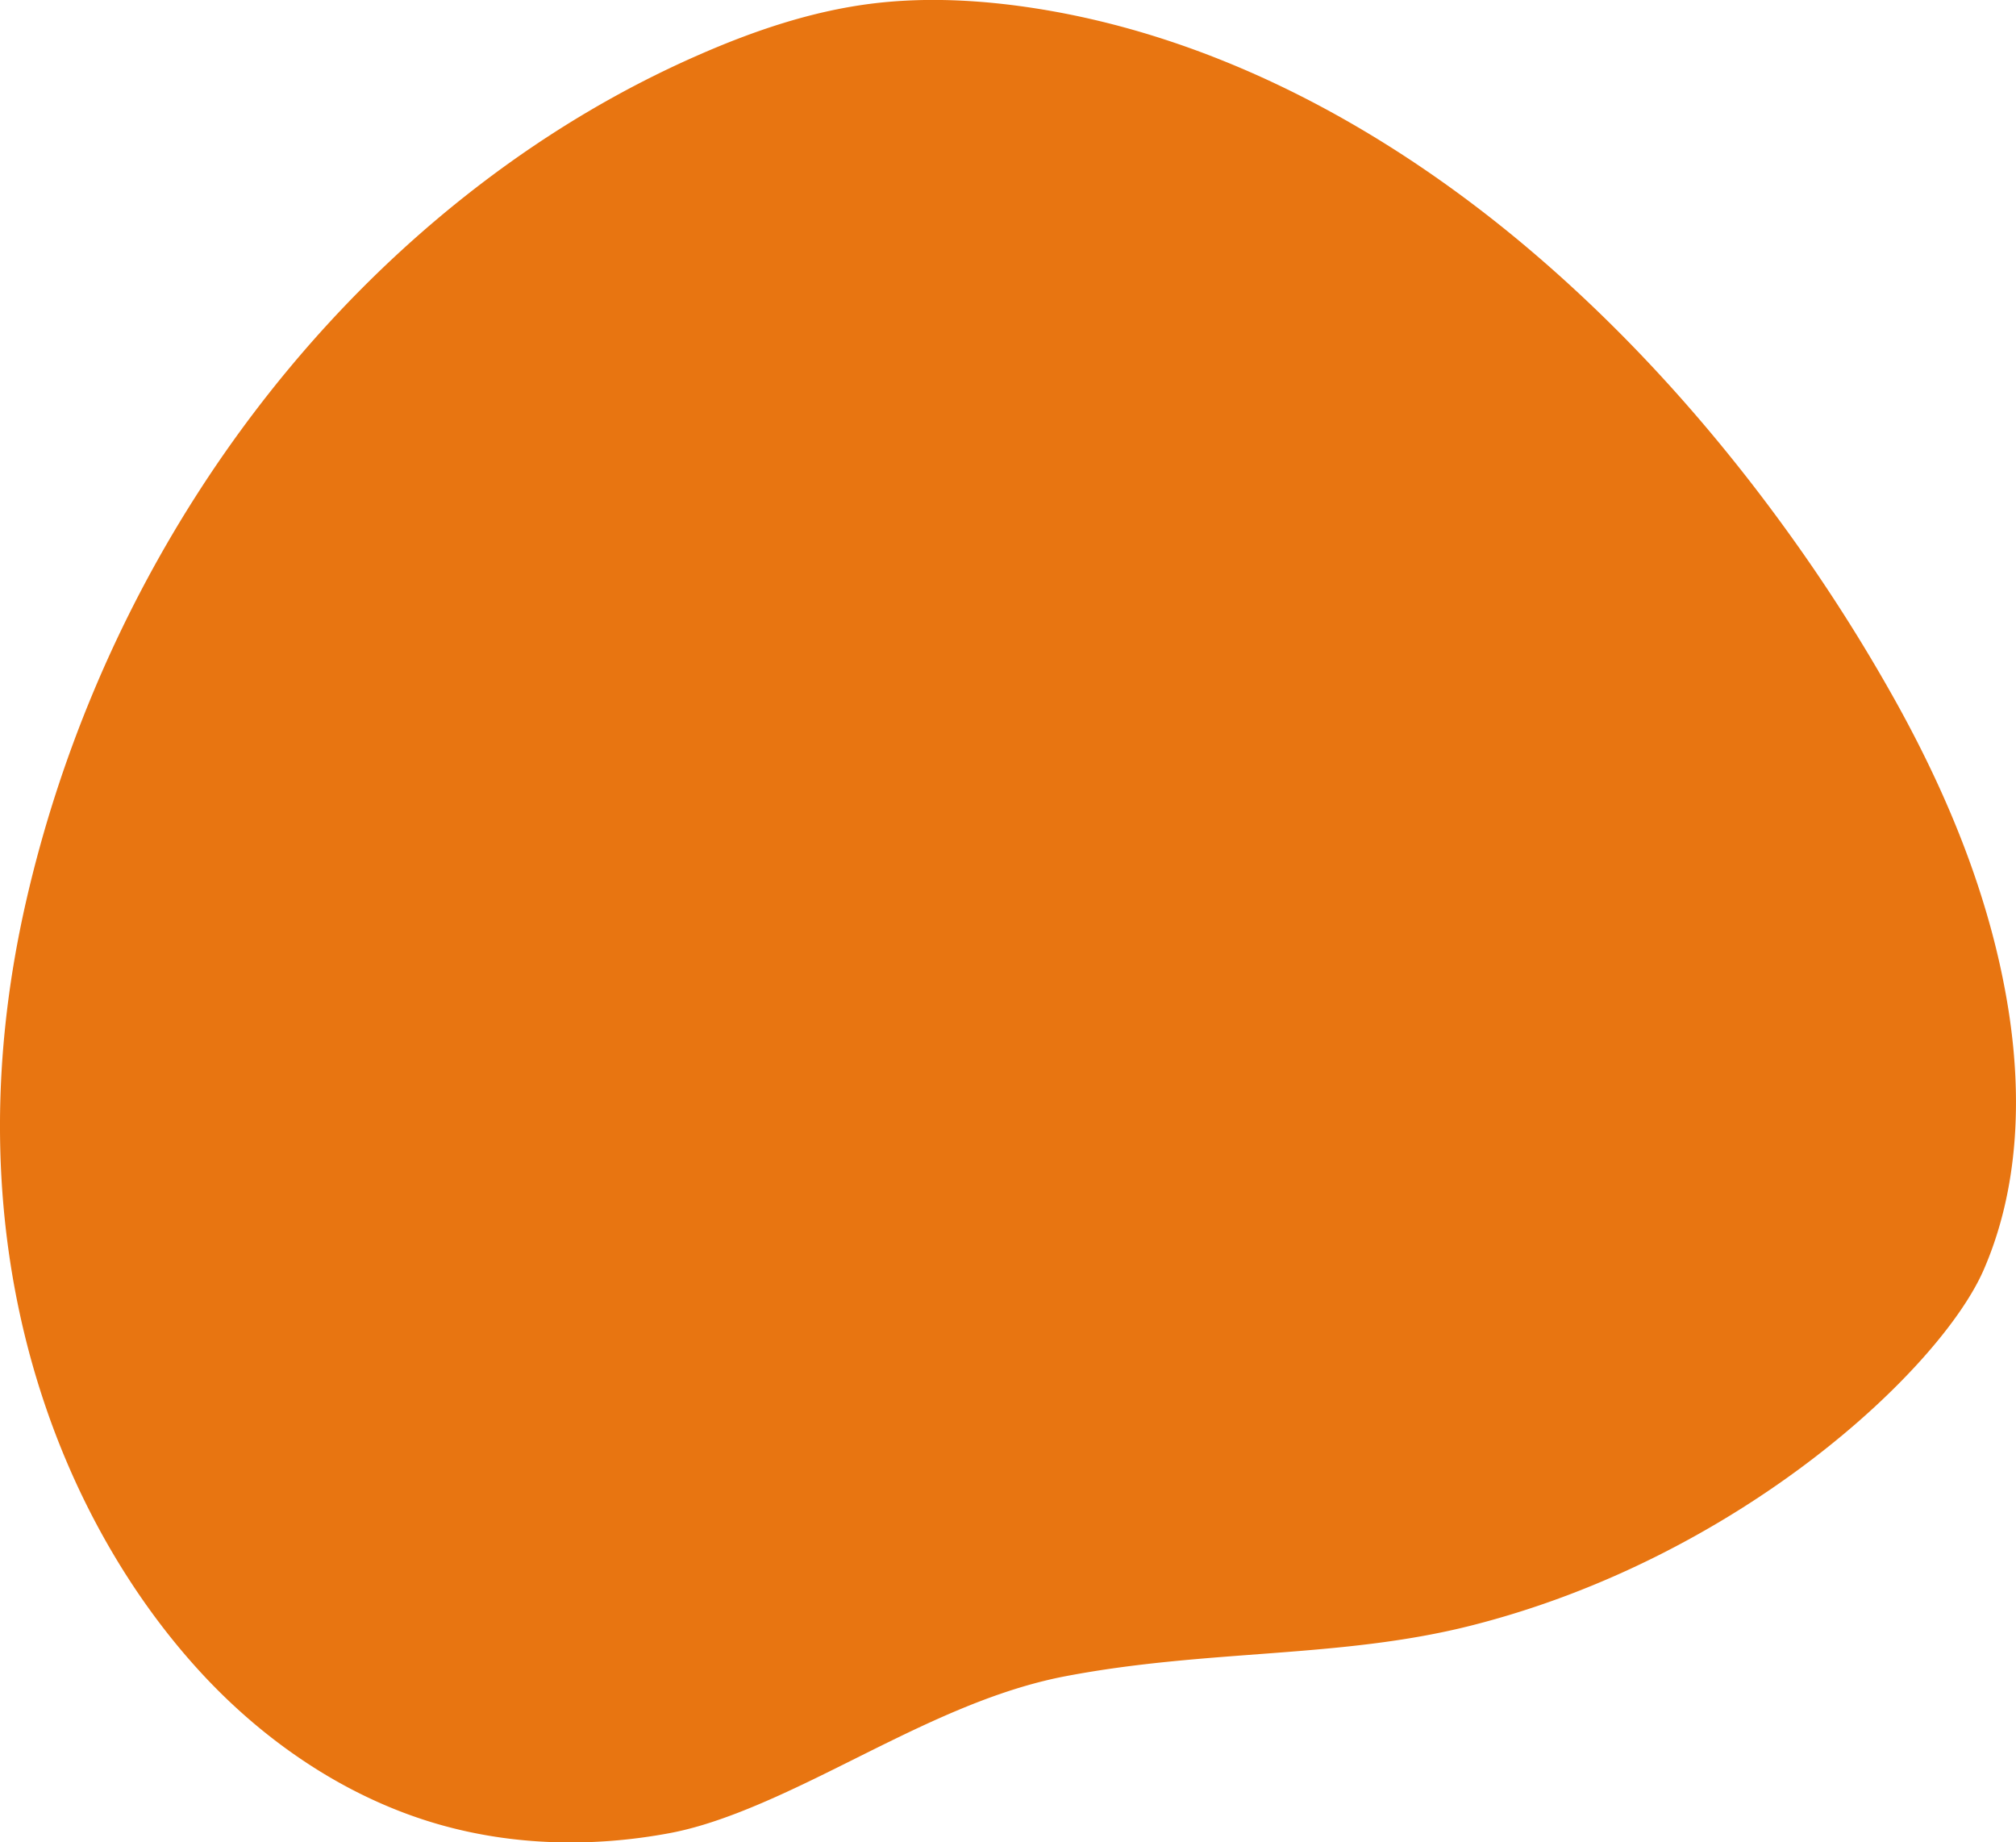 <svg xmlns="http://www.w3.org/2000/svg" width="116" height="106" fill="none"><g clip-path="url(#a)"><path fill="#E87511" d="M11.913 96.608c3.643 3.837 8.224 6.889 13.327 8.353 4.307 1.235 8.882 1.333 13.307.503 1.284-.242 2.574-.654 3.865-1.15 6.113-2.353 12.245-6.608 18.905-7.876 8.198-1.562 15.797-1.013 23.285-2.901 15.523-3.909 27.064-14.79 29.541-20.483 2.02-4.647 2.209-9.914 1.433-14.888-.971-6.202-3.336-12.09-6.399-17.633a98.846 98.846 0 0 0-5.839-9.274c-4.32-6.084-9.28-11.705-14.93-16.56C79.897 7.384 69.62 1.79 58.502.326c-2.803-.366-5.644-.464-8.44-.105-3.44.444-6.738 1.569-9.892 2.954-4.399 1.928-8.498 4.379-12.265 7.228C14.761 20.345 5.331 35.298 1.538 51.696c-4.712 20.365 2.157 36.246 10.375 44.912z"/></g><defs><clipPath id="a"><path fill="#fff" d="M0 0h116v106H0z"/></clipPath></defs></svg>